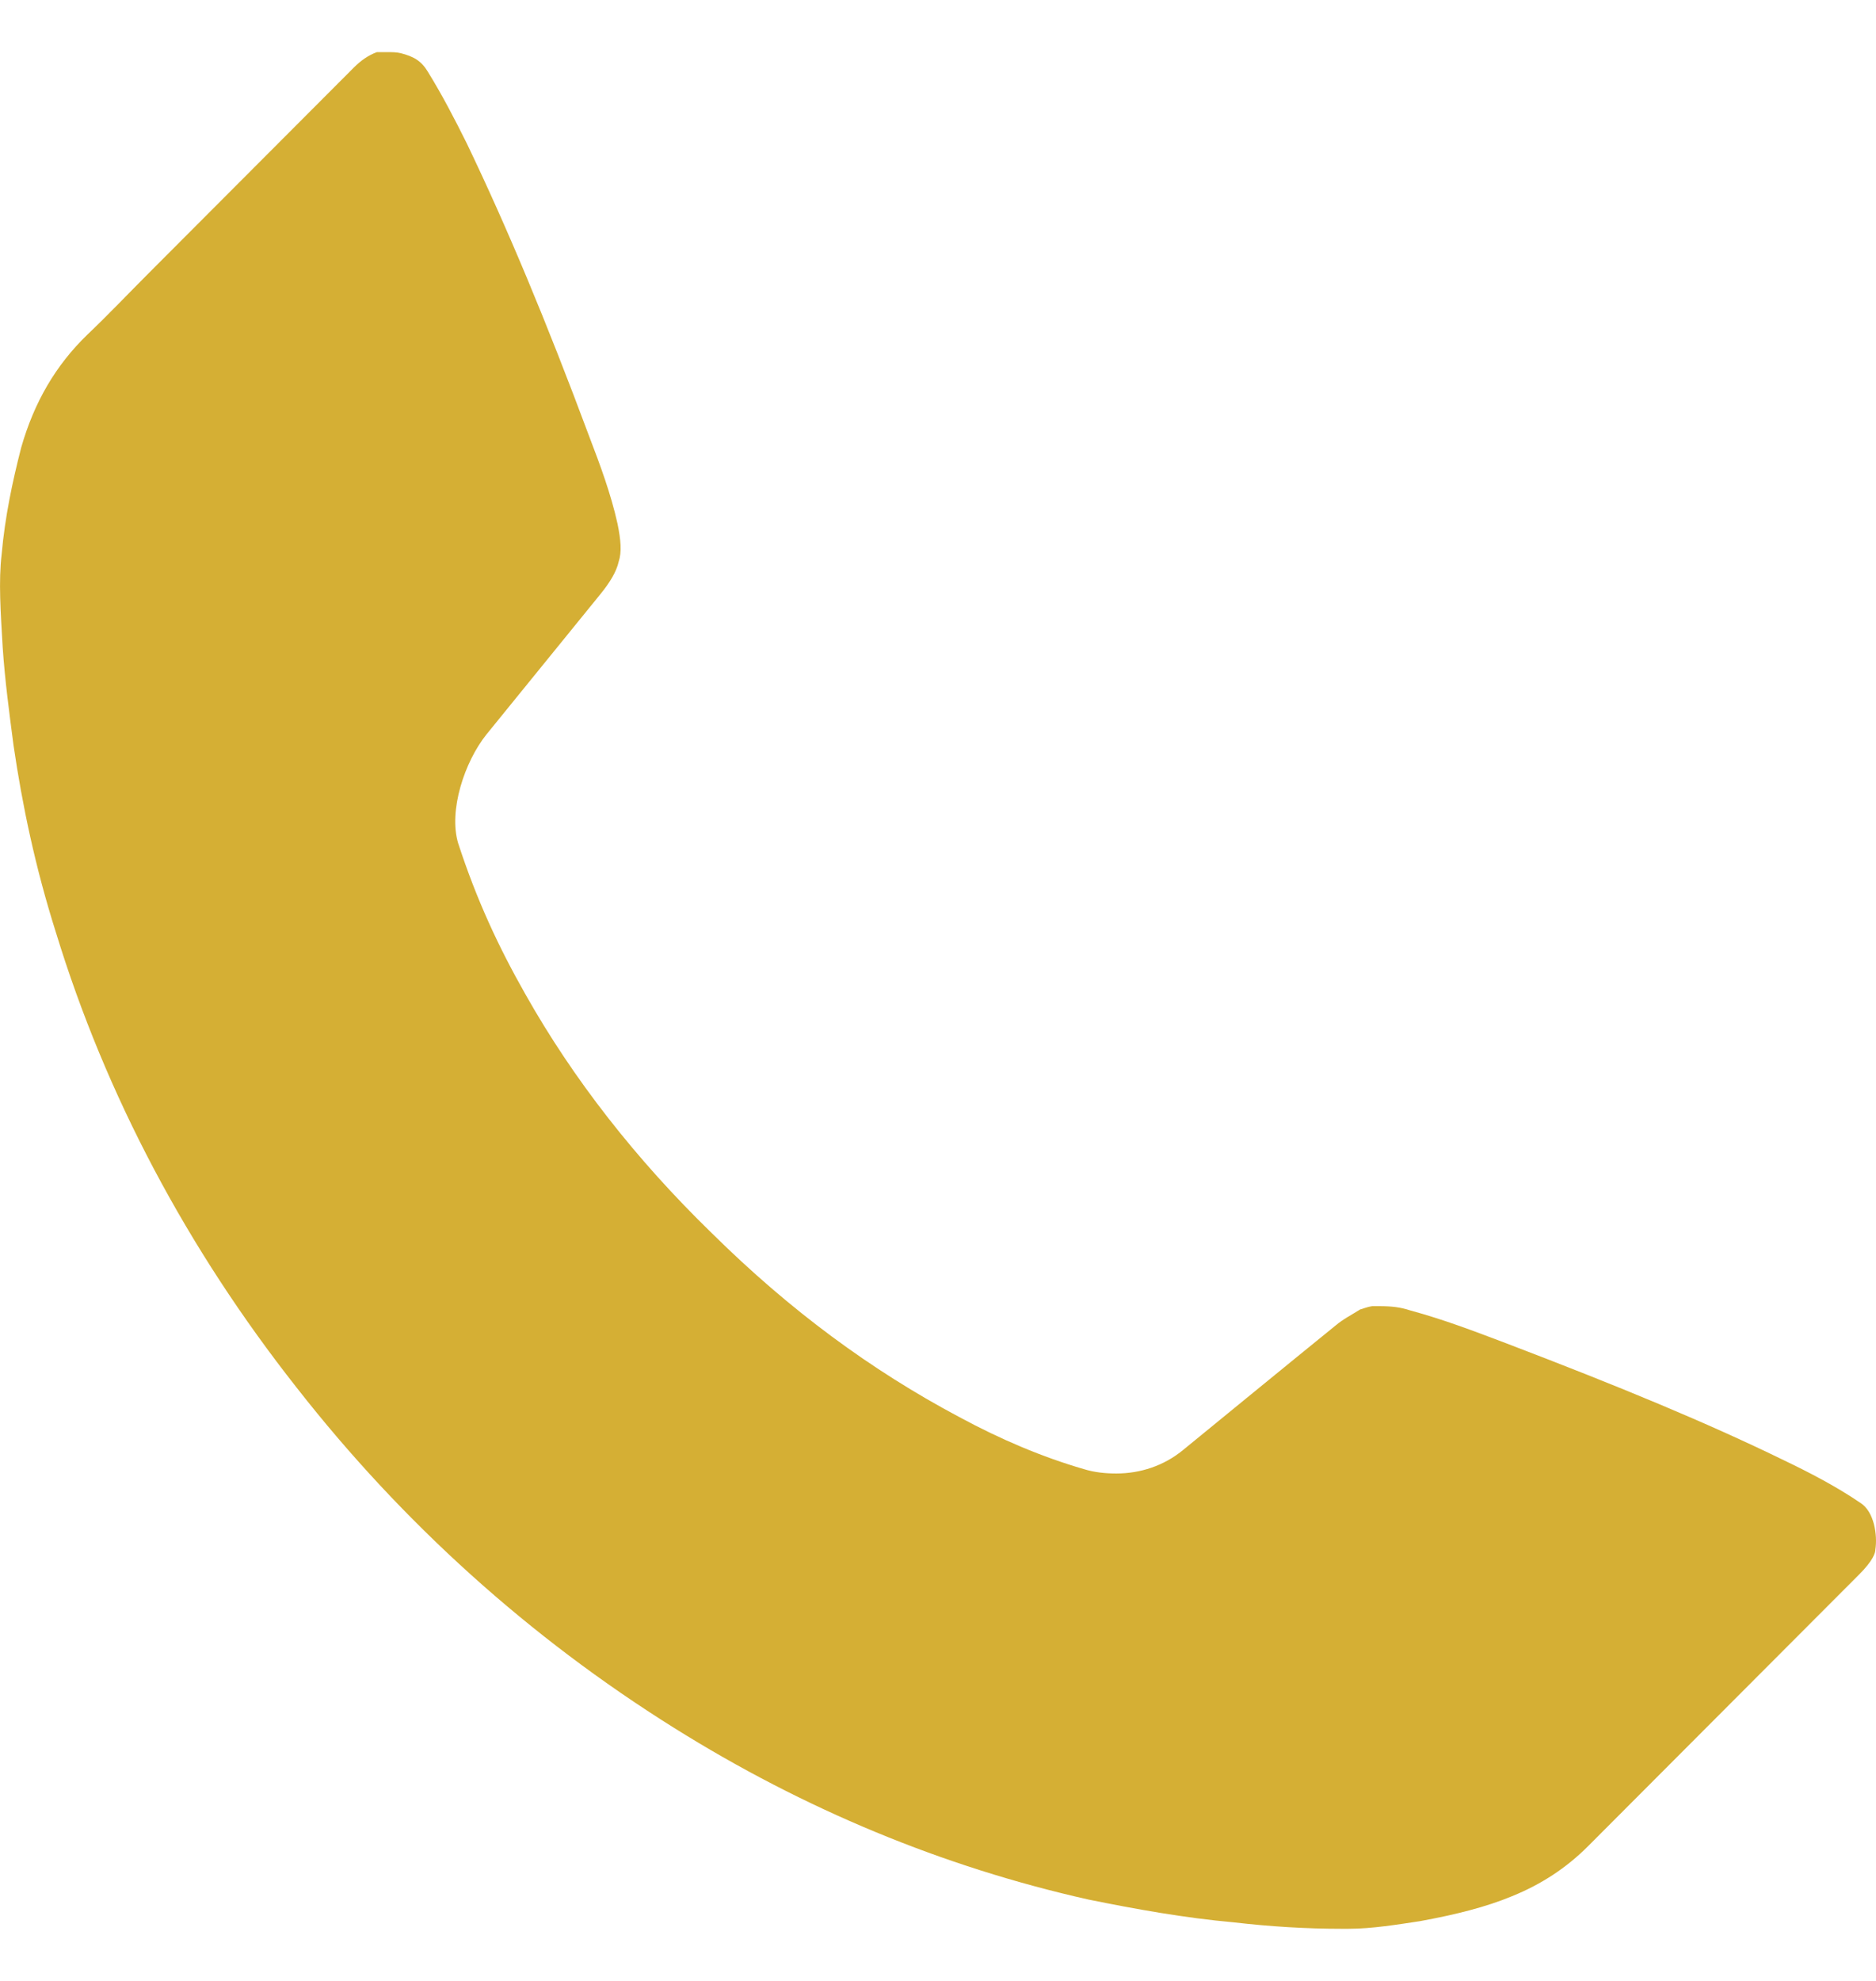 <svg width="18" height="19" viewBox="0 0 18 19" fill="none" xmlns="http://www.w3.org/2000/svg">
<path d="M12.875 18.5C12.532 18.5 12.189 18.479 11.835 18.438C11.367 18.396 10.899 18.312 10.441 18.219C9.047 17.906 7.715 17.354 6.466 16.572C5.083 15.707 3.865 14.612 2.846 13.309C1.795 11.975 1.015 10.506 0.536 8.942C0.338 8.317 0.214 7.723 0.13 7.15C0.089 6.837 0.047 6.524 0.026 6.212C0.006 5.868 -0.015 5.576 0.016 5.315C0.047 4.961 0.12 4.617 0.203 4.294C0.328 3.856 0.536 3.502 0.838 3.21C1.036 3.022 1.233 2.814 1.431 2.616L3.397 0.646C3.46 0.583 3.532 0.531 3.616 0.5C3.657 0.5 3.689 0.5 3.709 0.5C3.761 0.5 3.803 0.5 3.845 0.51C3.969 0.542 4.042 0.583 4.105 0.688C4.24 0.906 4.365 1.146 4.479 1.376C4.864 2.178 5.239 3.074 5.655 4.19C5.759 4.461 5.863 4.742 5.925 5.023C5.957 5.18 5.967 5.294 5.936 5.388C5.915 5.482 5.853 5.586 5.759 5.701L4.667 7.045C4.458 7.306 4.302 7.775 4.396 8.088C4.573 8.63 4.781 9.078 5.041 9.536C5.499 10.349 6.102 11.121 6.831 11.829C7.58 12.569 8.36 13.143 9.203 13.591C9.608 13.81 10.004 13.976 10.399 14.091C10.503 14.123 10.607 14.133 10.711 14.133C10.94 14.133 11.169 14.06 11.356 13.904C11.356 13.904 12.49 12.976 12.813 12.715C12.886 12.653 12.969 12.611 13.052 12.559C13.063 12.559 13.104 12.538 13.167 12.528C13.187 12.528 13.208 12.528 13.229 12.528C13.354 12.528 13.437 12.538 13.531 12.569C13.843 12.653 14.145 12.768 14.446 12.882C15.539 13.299 16.371 13.643 17.12 14.008C17.36 14.123 17.62 14.258 17.849 14.414C17.984 14.498 18.015 14.727 17.994 14.863C17.994 14.894 17.973 14.967 17.838 15.102L15.237 17.708C15.029 17.916 14.79 18.073 14.509 18.187C14.259 18.291 13.968 18.364 13.624 18.427C13.416 18.458 13.167 18.5 12.938 18.5H12.875Z" fill="#D5AF34"/>
</svg>
